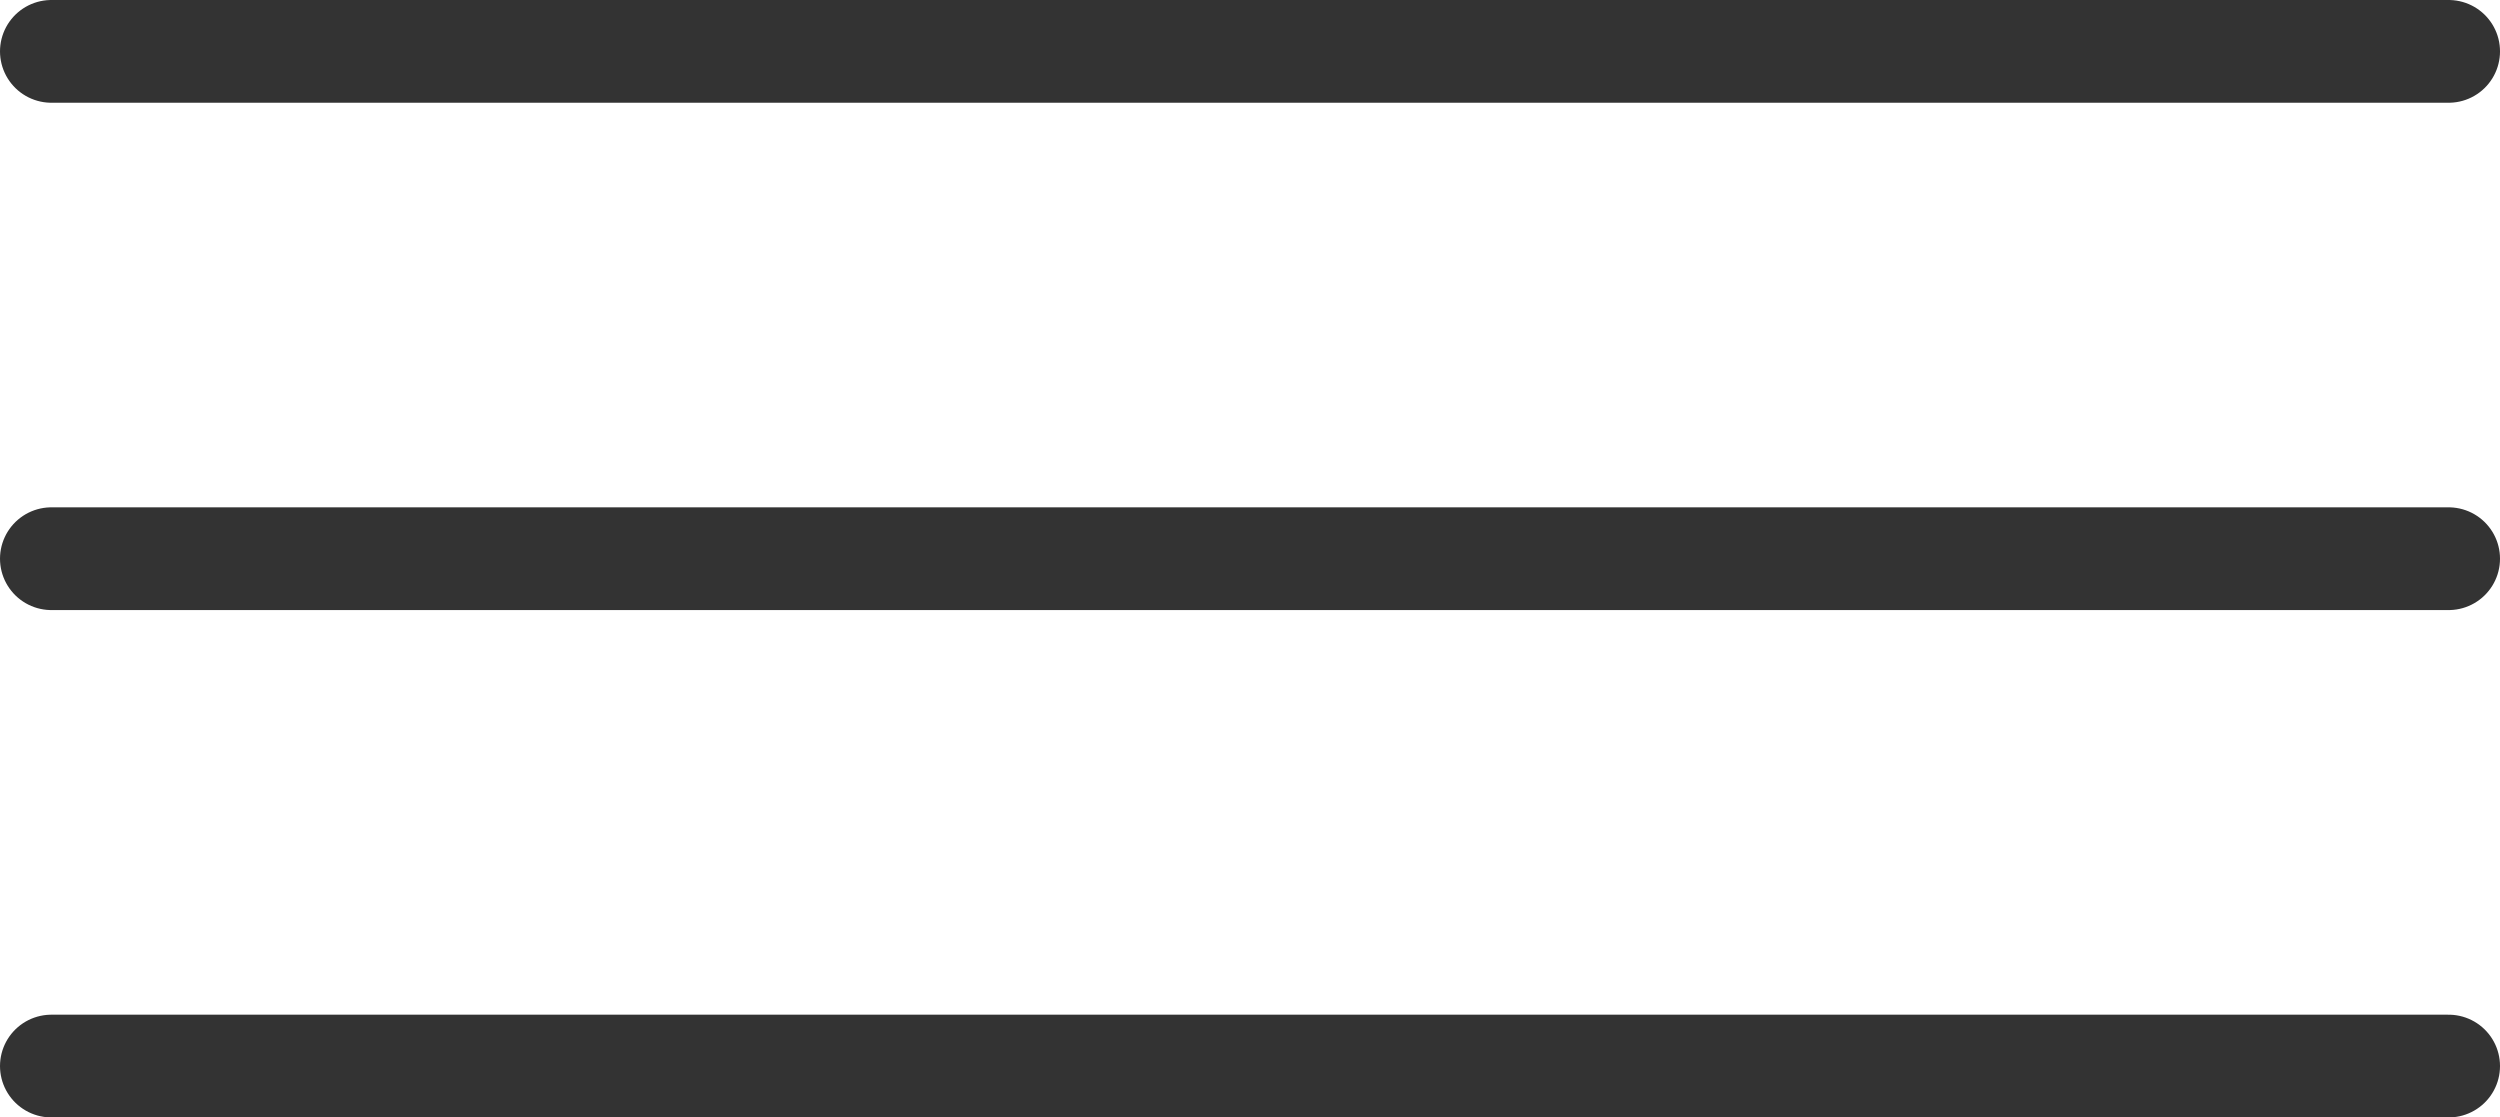 <svg height="32.629" viewBox="0 0 73 32.629" width="73" xmlns="http://www.w3.org/2000/svg"><g fill="none" stroke="#333" stroke-linecap="round" stroke-linejoin="round" stroke-width="3" transform="translate(-3 -7.5)"><path d="m4.5 18h70" transform="translate(0 5.814)"/><path d="m4.5 9h70"/><path d="m4.5 27h70" transform="translate(0 11.629)"/></g></svg>